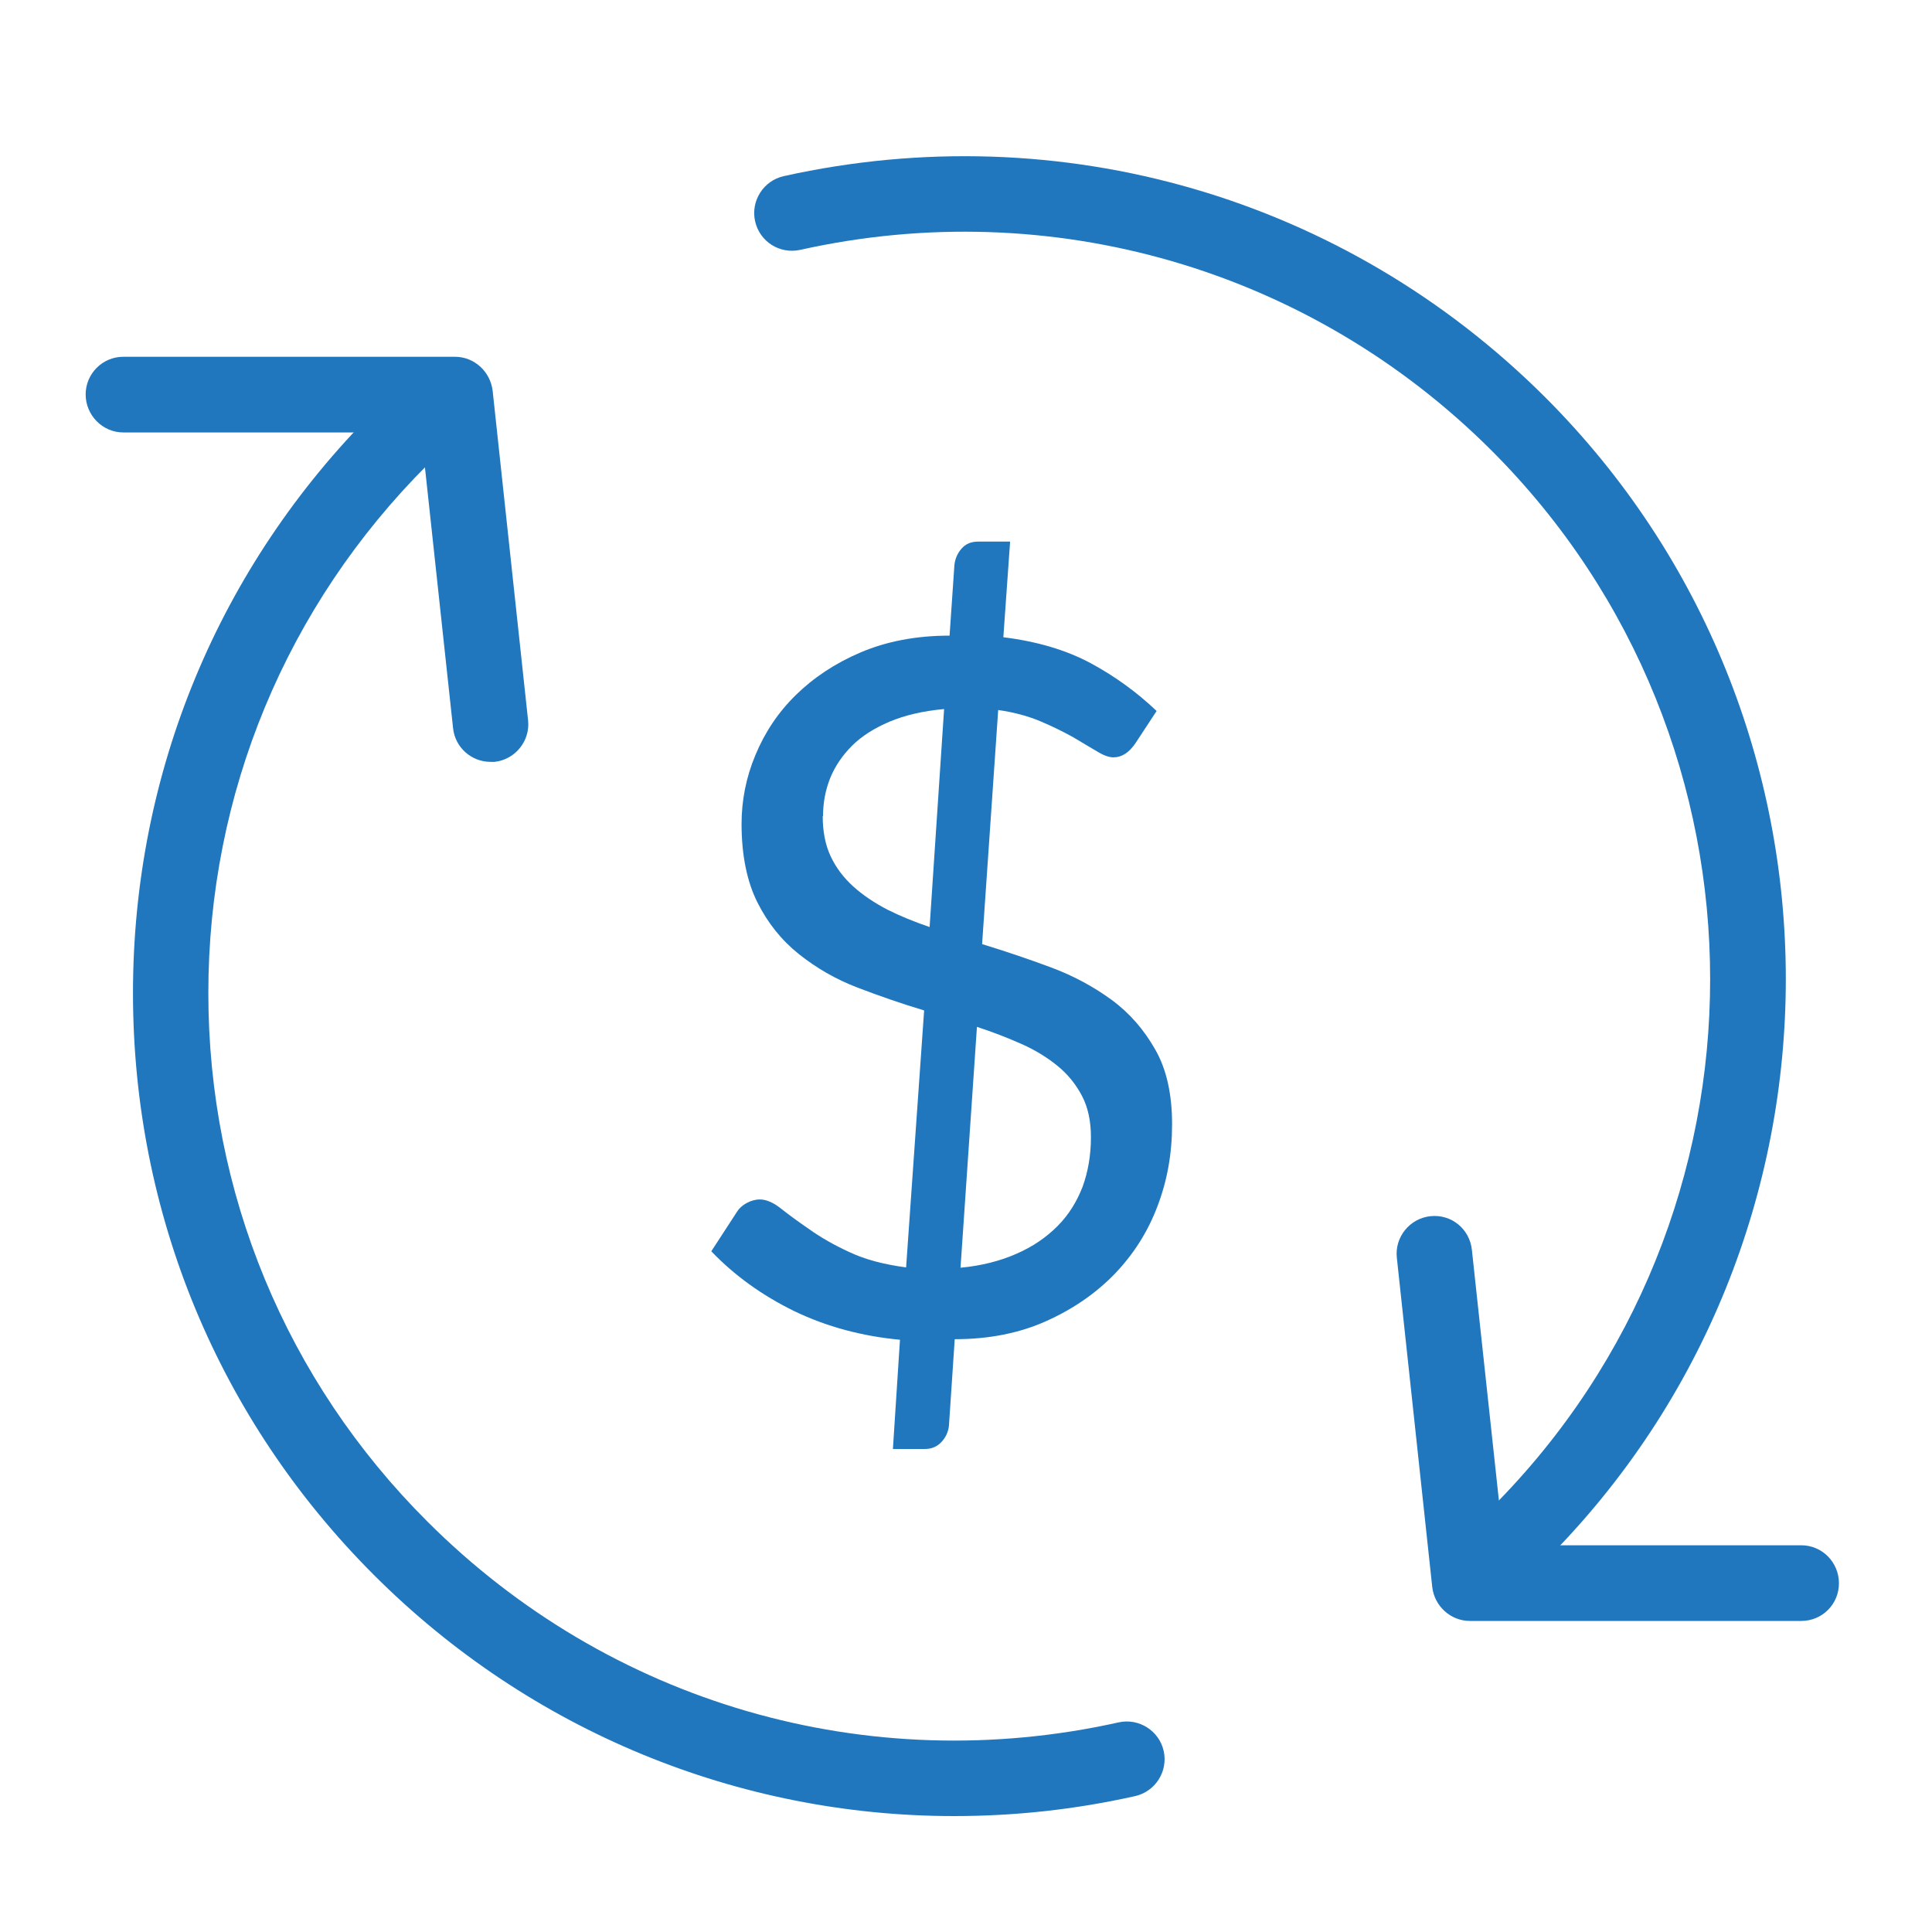 <svg xmlns="http://www.w3.org/2000/svg" id="Layer_1" width="60" height="60" viewBox="0 0 60 60"><defs><style>.cls-1{fill:#2177bd;}</style></defs><g><path class="cls-1" d="M15.23,23.66c-.59,0-1.1-.45-1.16-1.05l-.99-9.18H3.83c-.65,0-1.17-.54-1.17-1.18s.52-1.17,1.17-1.17H14.13c.6,0,1.1,.46,1.17,1.06l1.1,10.23c.07,.64-.4,1.22-1.04,1.29-.04,0-.08,0-.13,0Z"></path><path class="cls-1" d="M29.63,56.4c-6.69,0-13.16-2.63-18.02-7.49-4.83-4.83-7.48-11.24-7.48-18.07s2.66-13.24,7.48-18.06c.46-.46,1.2-.46,1.66,0,.46,.46,.46,1.2,0,1.66-4.38,4.38-6.8,10.21-6.8,16.4s2.41,12.03,6.8,16.41c5.65,5.65,13.67,7.98,21.47,6.24,.63-.14,1.26,.26,1.4,.89,.14,.63-.26,1.26-.89,1.4-1.87,.42-3.75,.62-5.62,.62Z"></path><path class="cls-1" d="M47.16,48.82c-.3,0-.6-.11-.83-.34-.46-.46-.46-1.2,0-1.66,9.04-9.05,9.04-23.77,0-32.82-5.64-5.64-13.68-7.98-21.48-6.24-.64,.14-1.26-.26-1.4-.89-.14-.63,.26-1.26,.89-1.4,8.6-1.91,17.43,.66,23.65,6.87,9.96,9.96,9.96,26.17,0,36.13-.23,.23-.53,.34-.83,.34Z"></path><path class="cls-1" d="M55.95,50.34h-10.3c-.6,0-1.1-.46-1.17-1.05l-1.1-10.23c-.07-.64,.4-1.22,1.04-1.29,.66-.07,1.22,.4,1.29,1.04l.99,9.18h9.24c.65,0,1.17,.53,1.17,1.18s-.52,1.17-1.17,1.17Z"></path></g><path class="cls-1" d="M27.98,41.61c-1.21-.11-2.31-.41-3.31-.89-1-.49-1.85-1.1-2.58-1.86l.8-1.23c.07-.11,.17-.2,.3-.27,.13-.07,.27-.11,.41-.11,.19,0,.41,.09,.65,.28,.24,.19,.54,.41,.89,.65,.35,.25,.77,.49,1.25,.71,.49,.23,1.07,.38,1.75,.47l.56-7.98c-.7-.21-1.39-.45-2.07-.71s-1.28-.61-1.82-1.04c-.54-.43-.97-.97-1.29-1.61s-.49-1.46-.49-2.43c0-.73,.14-1.45,.43-2.14,.29-.7,.7-1.32,1.25-1.86,.55-.54,1.22-.99,2.02-1.33,.8-.34,1.72-.52,2.76-.52l.15-2.19c.02-.19,.09-.36,.22-.51,.13-.15,.3-.22,.52-.22h.99l-.21,2.97c1.05,.13,1.96,.4,2.72,.81,.76,.41,1.44,.91,2.04,1.48l-.65,.99c-.2,.3-.43,.45-.69,.45-.14,0-.31-.06-.52-.19-.21-.12-.45-.27-.74-.44-.29-.16-.63-.33-1.01-.49s-.82-.28-1.31-.35l-.5,7.27c.72,.22,1.43,.46,2.13,.72,.7,.26,1.33,.6,1.89,1.01,.56,.41,1.01,.93,1.36,1.55,.35,.61,.52,1.39,.52,2.31s-.15,1.75-.45,2.54c-.3,.8-.74,1.49-1.32,2.1-.58,.6-1.28,1.09-2.12,1.47-.84,.38-1.79,.57-2.86,.57l-.18,2.69c-.02,.19-.1,.36-.23,.5-.14,.15-.31,.22-.52,.22h-.99l.22-3.4Zm-2.43-16.27c0,.48,.08,.9,.25,1.26,.17,.36,.41,.67,.71,.94,.3,.27,.65,.5,1.05,.71,.4,.2,.84,.38,1.31,.54l.45-6.77c-.65,.06-1.21,.19-1.69,.39-.47,.2-.87,.45-1.17,.75-.3,.3-.53,.64-.68,1.01-.15,.38-.22,.77-.22,1.18Zm8.33,9.98c0-.5-.09-.93-.28-1.29s-.44-.67-.76-.93-.69-.49-1.12-.68c-.43-.19-.89-.37-1.38-.53l-.51,7.48c.65-.06,1.23-.21,1.73-.43,.51-.22,.93-.51,1.28-.86,.35-.35,.6-.76,.78-1.22,.17-.47,.26-.98,.26-1.54Z"></path></svg>